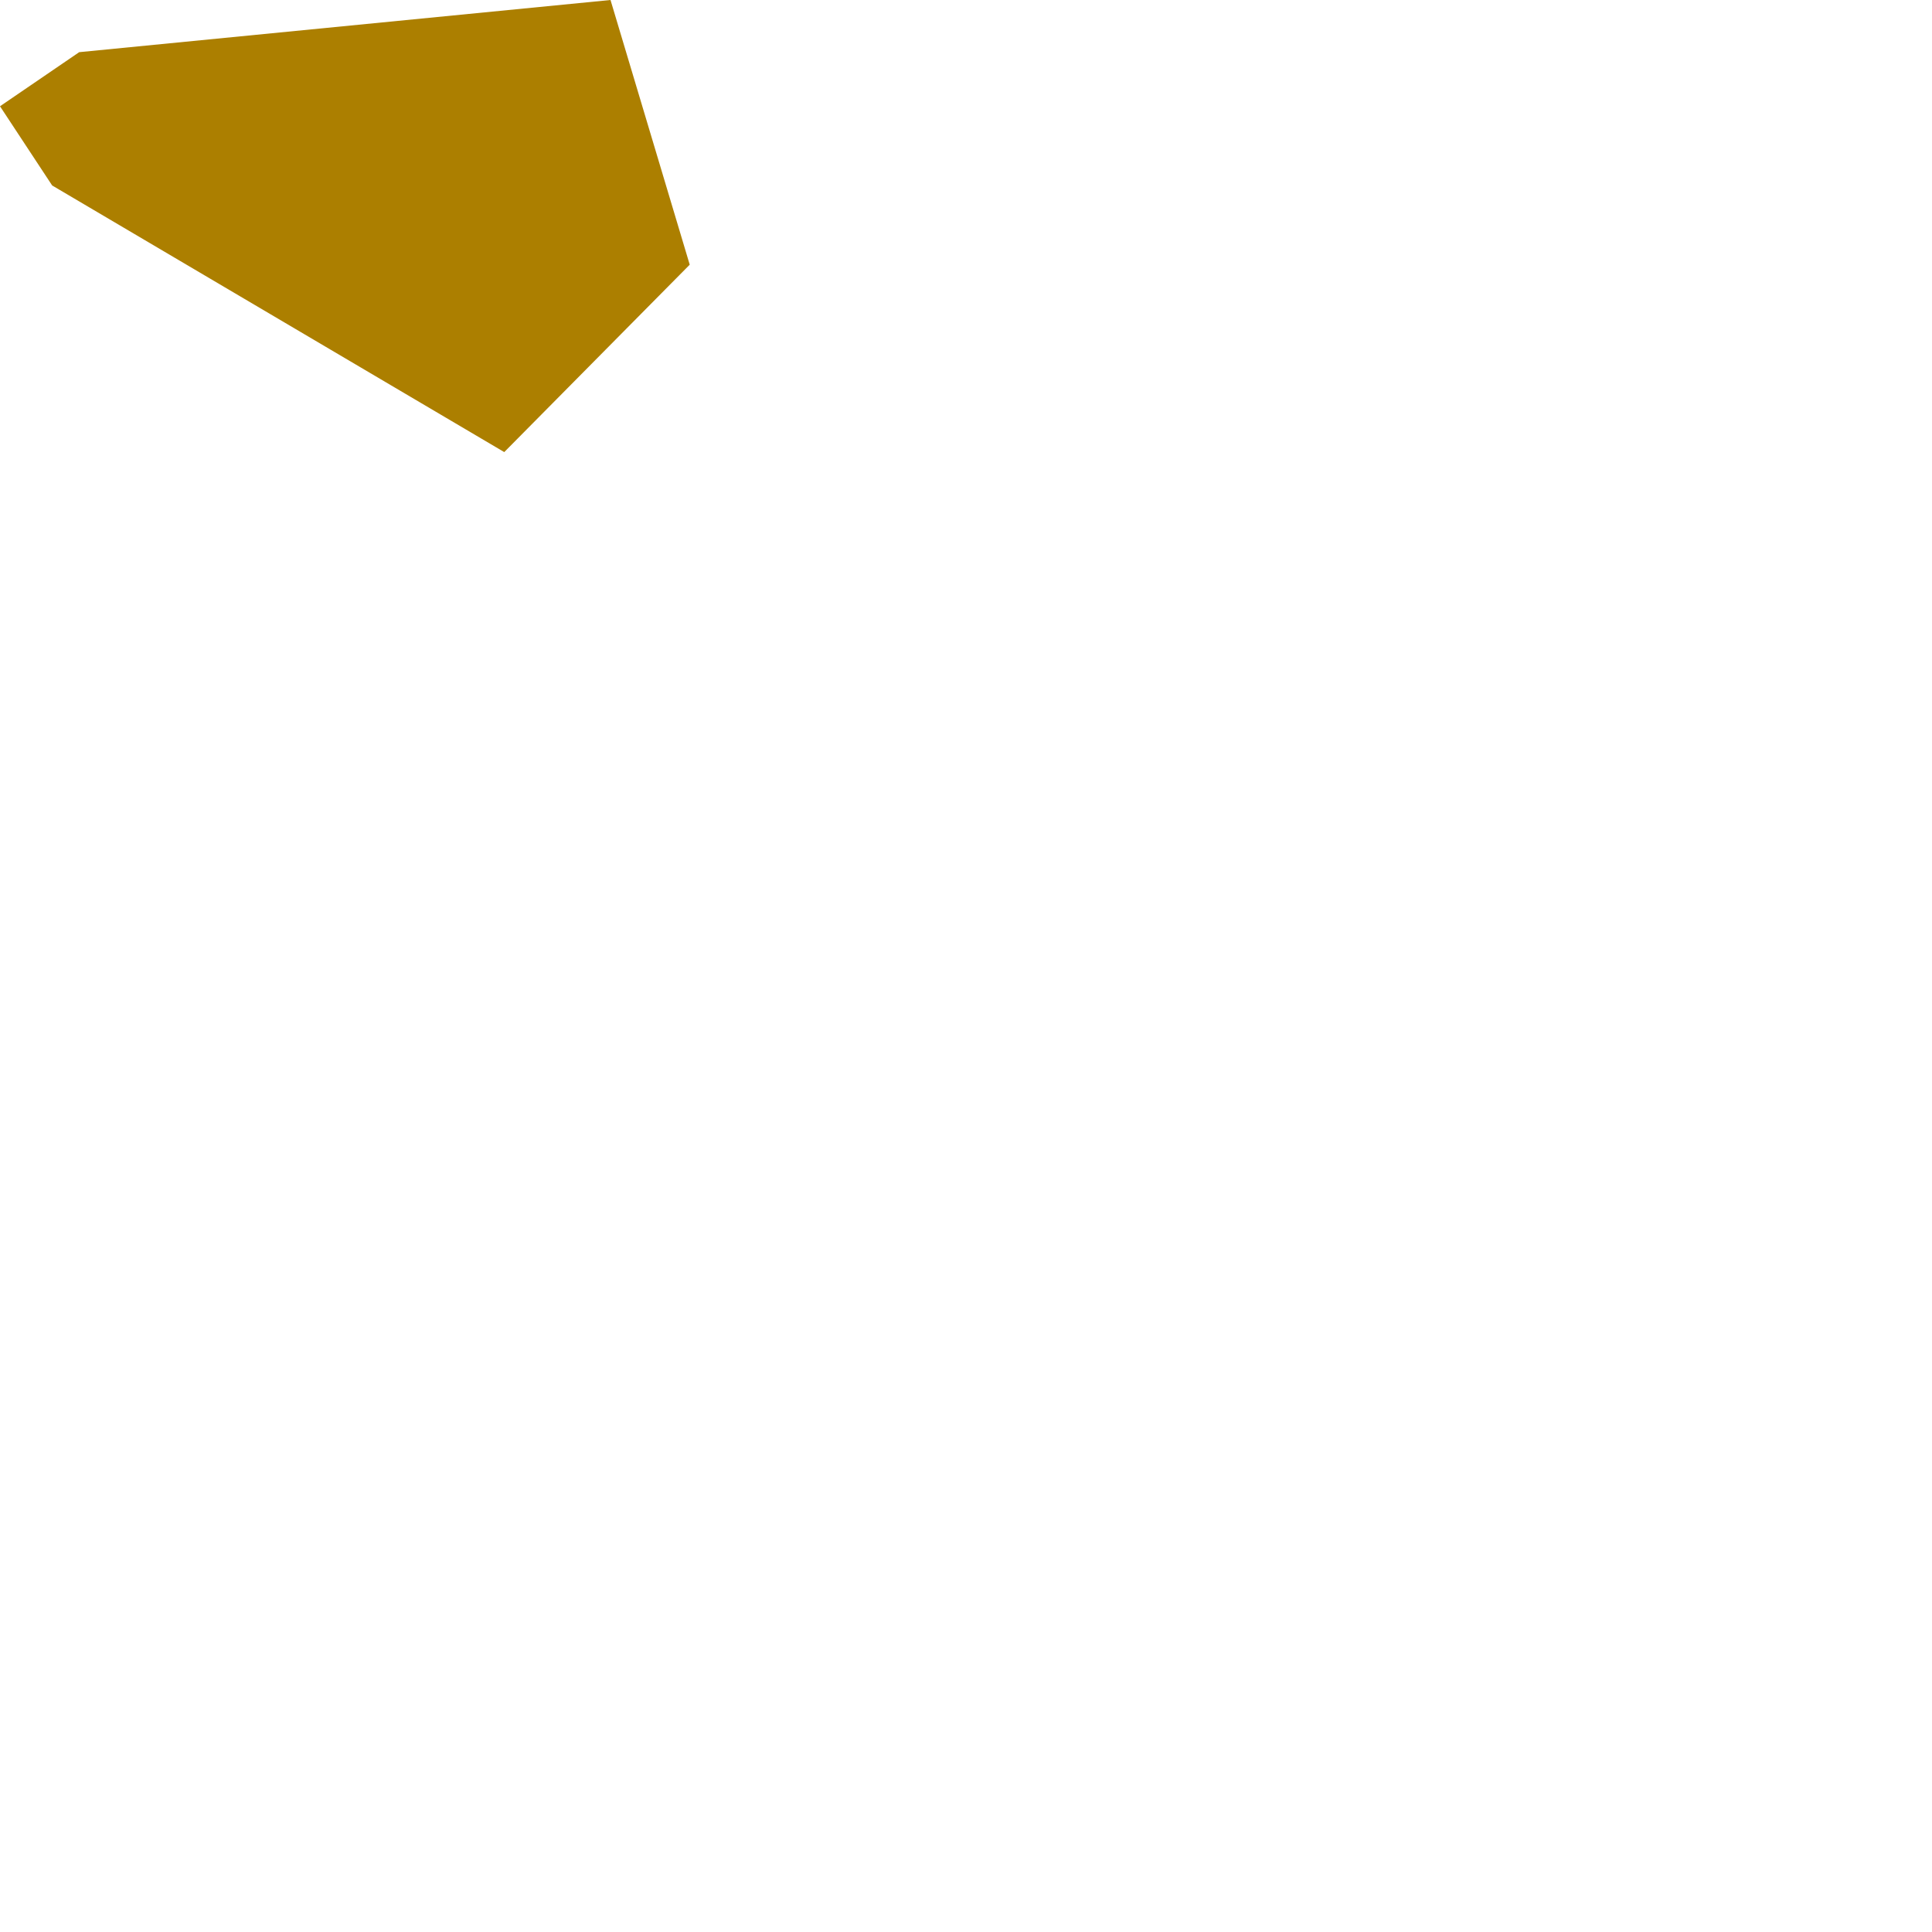 <?xml version="1.0" encoding="utf-8"?>
<svg xmlns="http://www.w3.org/2000/svg" fill="none" height="100%" overflow="visible" preserveAspectRatio="none" style="display: block;" viewBox="0 0 1 1" width="100%">
<path clip-rule="evenodd" d="M0.357 0.137L0.261 0.234L0.027 0.096L0 0.055L0.041 0.027L0.316 0L0.357 0.137Z" fill="#AC7F00" fill-rule="evenodd" id="Vector"/>
</svg>